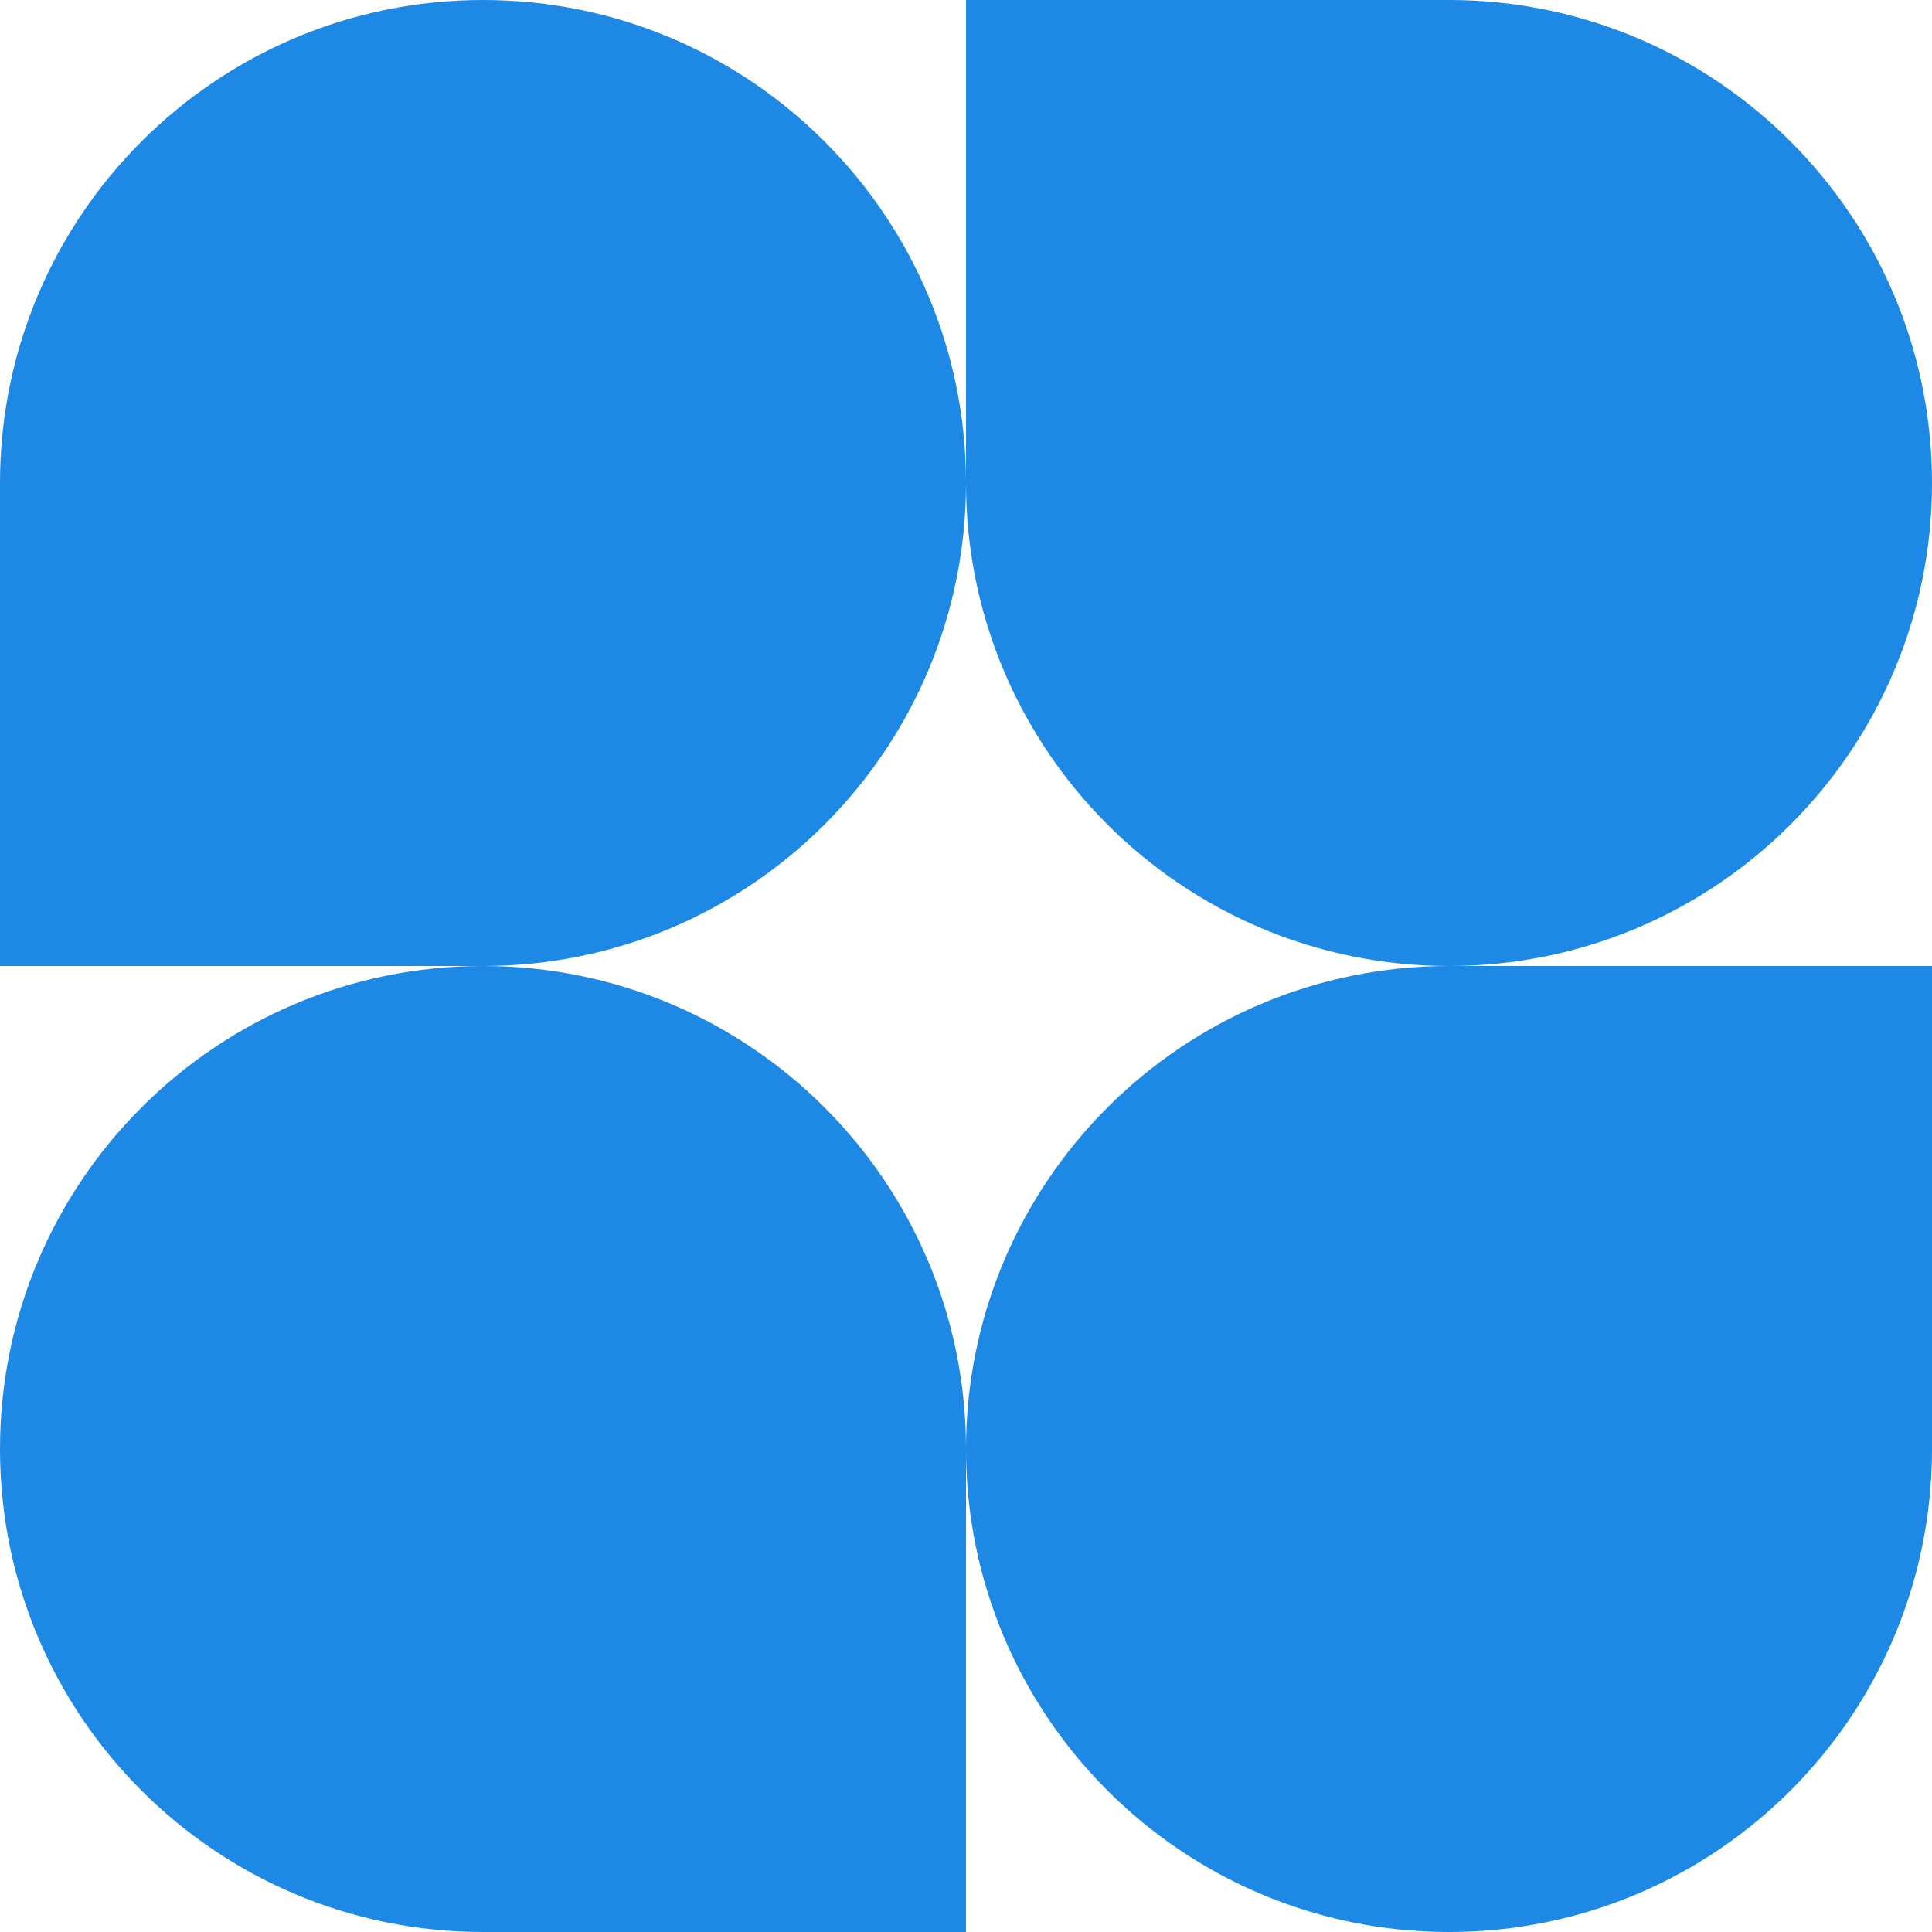 <svg xmlns="http://www.w3.org/2000/svg" version="1.1" xmlns:xlink="http://www.w3.org/1999/xlink" width="40" height="40"><svg width="40" height="40" viewBox="0 0 40 40" fill="none" xmlns="http://www.w3.org/2000/svg">
<path d="M20 10C20 15.523 15.523 20 10 20H0V10C0 4.477 4.477 0 10 0C15.523 0 20 4.477 20 10ZM20 30C20 24.477 24.477 20 30 20H40V30C40 35.523 35.523 40 30 40C24.477 40 20 35.523 20 30Z" fill="#1E88E5"></path>
<path d="M0 30C0 35.523 4.477 40 10 40H20V30C20 24.477 15.523 20 10 20C4.477 20 0 24.477 0 30ZM40 10C40 4.477 35.523 0 30 0H20V10C20 15.523 24.477 20 30 20C35.523 20 40 15.523 40 10Z" fill="#1E88E5"></path>
</svg><style>@media (prefers-color-scheme: light) { :root { filter: none; } }
@media (prefers-color-scheme: dark) { :root { filter: none; } }
</style></svg>